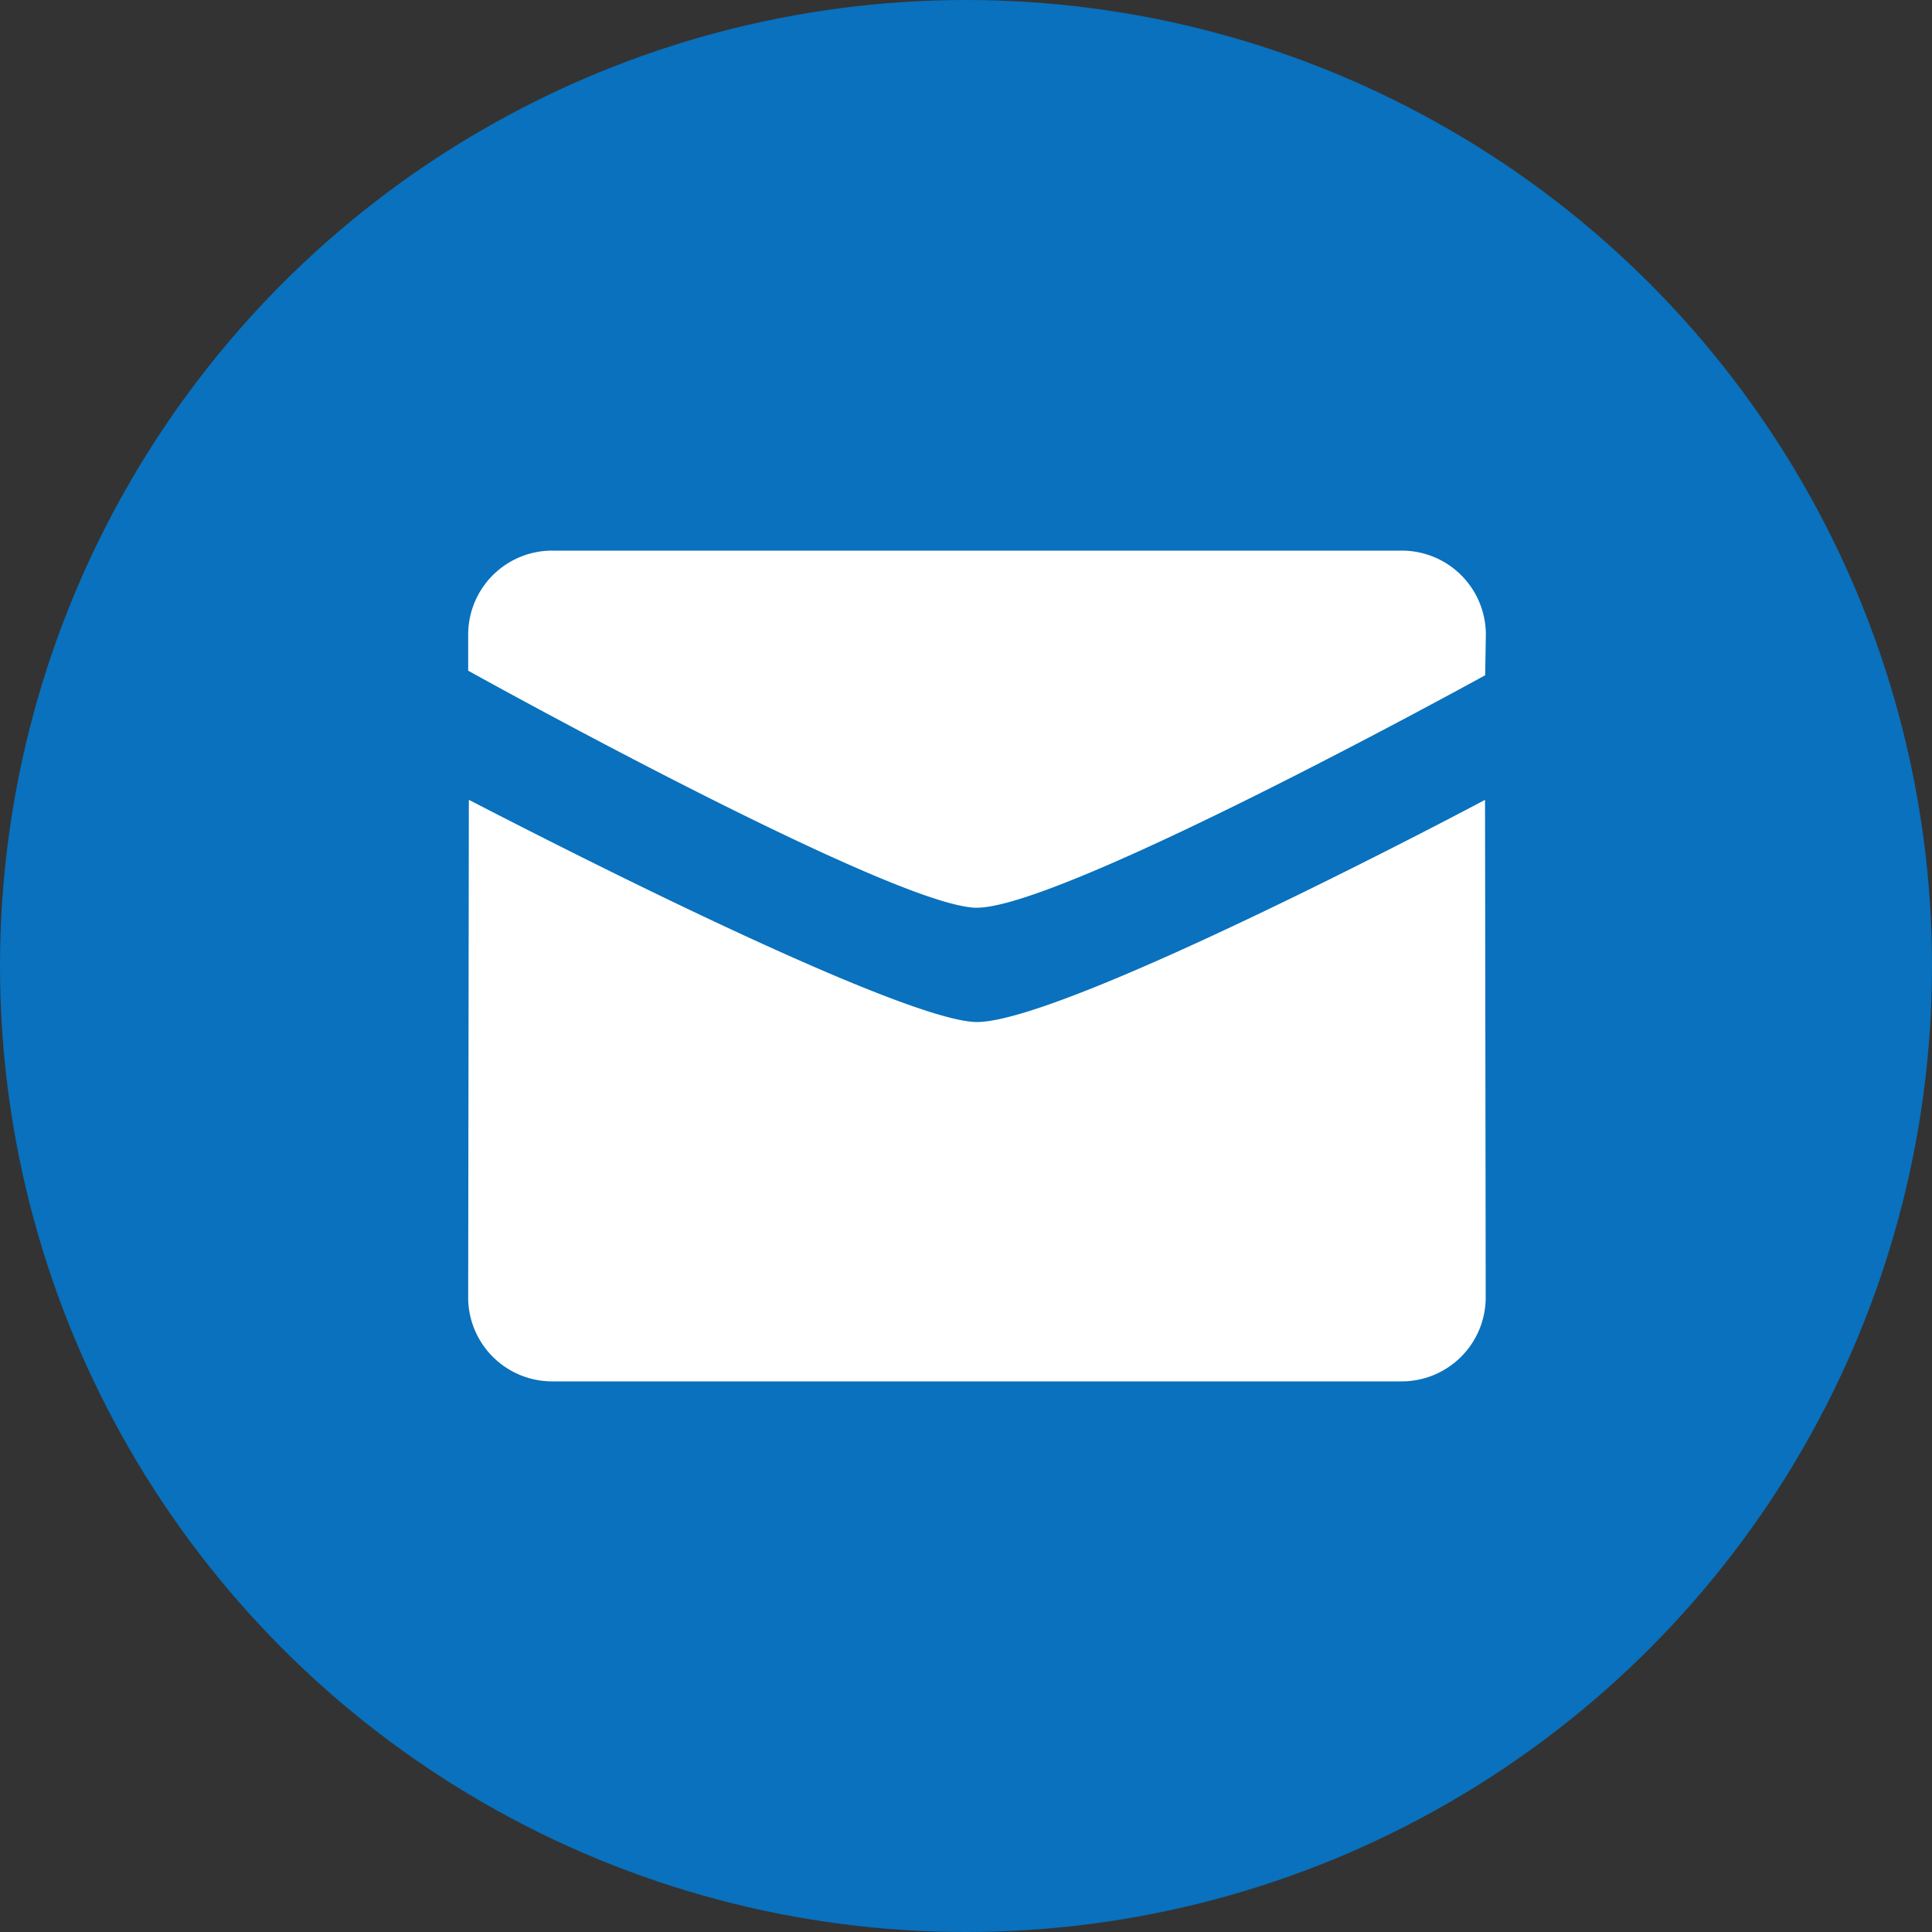 <svg xmlns="http://www.w3.org/2000/svg" width="40" height="40" viewBox="0 0 40 40"><rect x="0" y="0" width="40" height="40" fill="#333333" stroke="none"/><defs><style>.a{fill:#0971bd;}.b{fill:#fff;}</style></defs><circle class="a" cx="20" cy="20" r="20"/><path class="b" d="M19.314,17.2H1.755A1.74,1.74,0,0,1,0,15.48L.014,5.16c.006,0,2.223,1.159,4.618,2.3,3.994,1.9,5.414,2.3,5.9,2.3,1.856,0,10.435-4.552,10.521-4.6l.014,10.32A1.74,1.74,0,0,1,19.314,17.2Zm-8.78-9.806C8.842,7.393.088,2.536,0,2.486V1.72A1.74,1.74,0,0,1,1.755,0H19.314A1.74,1.74,0,0,1,21.07,1.72l-.014.86-.01.006C20.148,3.078,12.232,7.393,10.534,7.393Z" transform="translate(9.693 11.4)"/></svg>